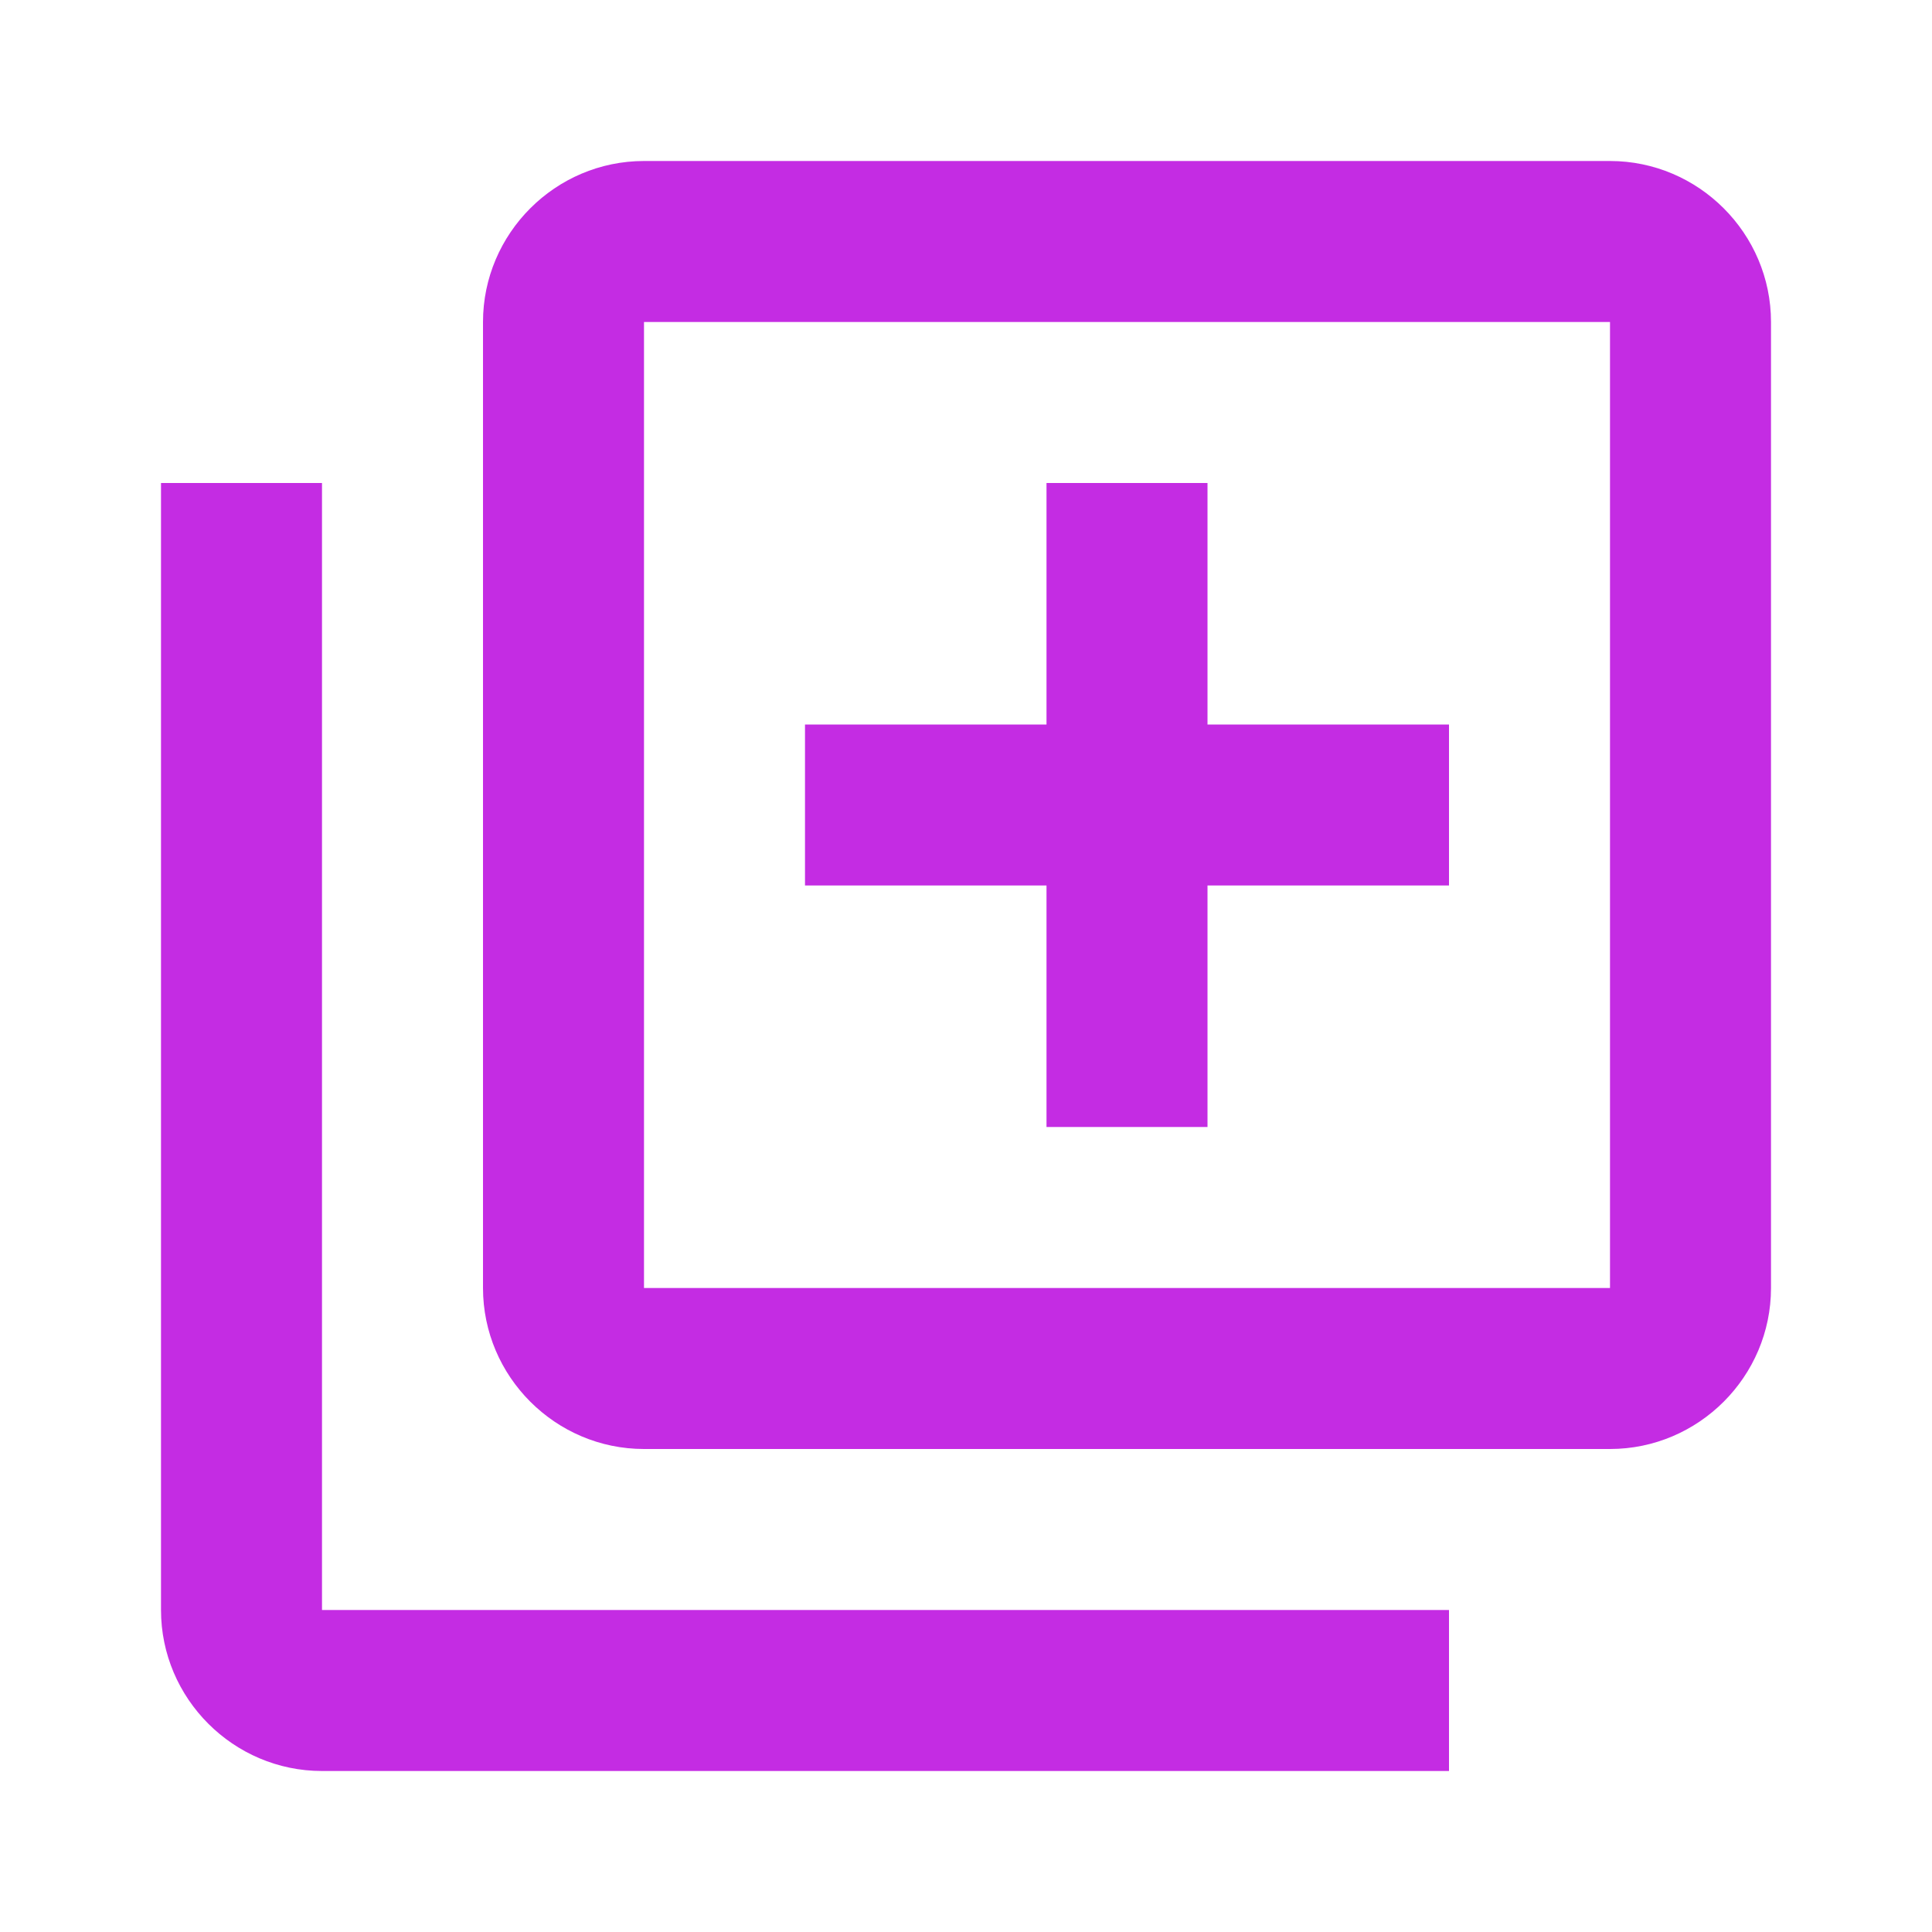<svg width="24" height="24" viewBox="0 0 24 24" fill="none" xmlns="http://www.w3.org/2000/svg">
<g id="library_add_24px">
<path id="icon/av/library_add_24px" fill-rule="evenodd" clip-rule="evenodd" d="M8 2H20C21.1 2 22 2.9 22 4V16C22 17.1 21.1 18 20 18H8C6.9 18 6 17.1 6 16V4C6 2.9 6.9 2 8 2ZM2 6H4V20H18V22H4C2.9 22 2 21.1 2 20V6ZM20 16H8V4H20V16ZM15 14H13V11H10V9H13V6H15V9H18V11H15V14Z" fill="#C42CE3"/>
</g>
</svg>
